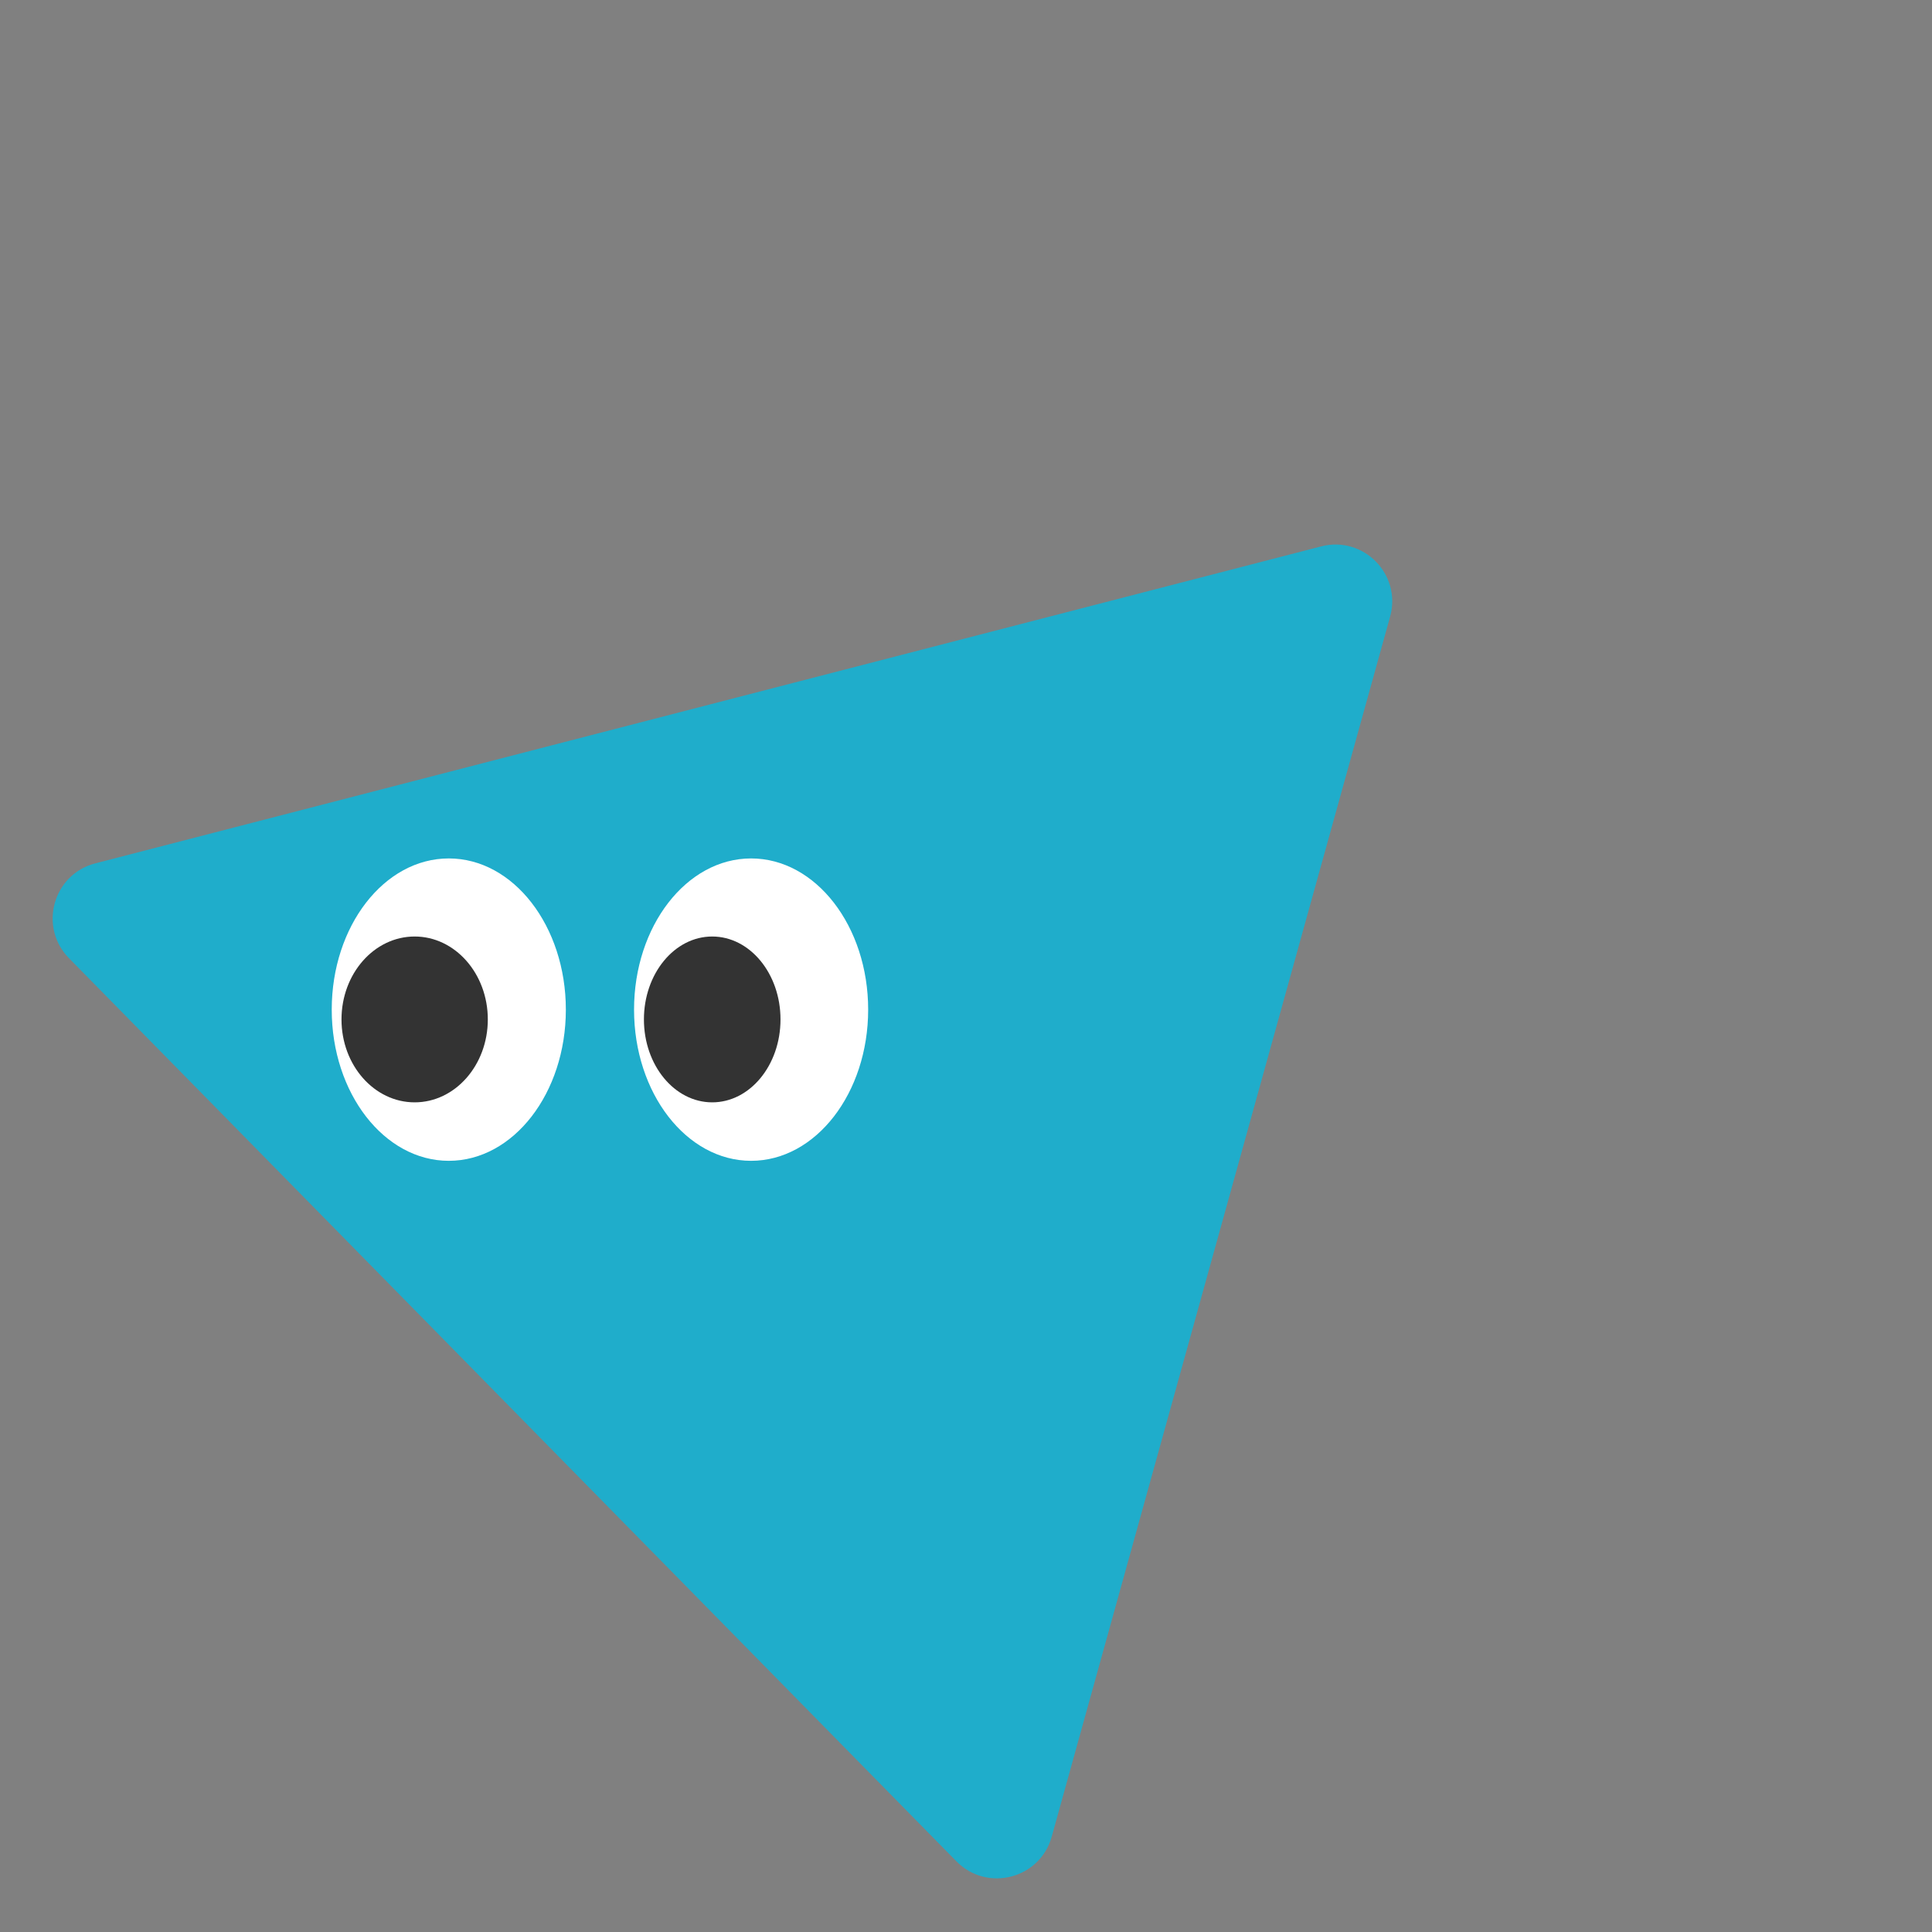 <svg width="136" height="136" viewBox="0 0 136 136" fill="none" xmlns="http://www.w3.org/2000/svg">
<rect x="0" y="0" width="136" height="136" fill="#808080" stroke="none"/>
<path d="M97.855 43.404C98.678 40.437 95.98 37.692 92.999 38.463L6.708 60.775C3.727 61.546 2.698 65.255 4.856 67.451L67.325 131.025C69.483 133.222 73.21 132.258 74.033 129.291L97.855 43.404Z" fill="#1FADCB"/>
<ellipse cx="31.592" cy="71.071" rx="8.24" ry="10.643" fill="white"/>
<ellipse cx="52.873" cy="71.071" rx="8.24" ry="10.643" fill="white"/>
<ellipse cx="29.189" cy="71.761" rx="5.15" ry="5.837" fill="#333333"/>
<ellipse cx="50.135" cy="71.761" rx="4.807" ry="5.837" fill="#333333"/>
</svg>
